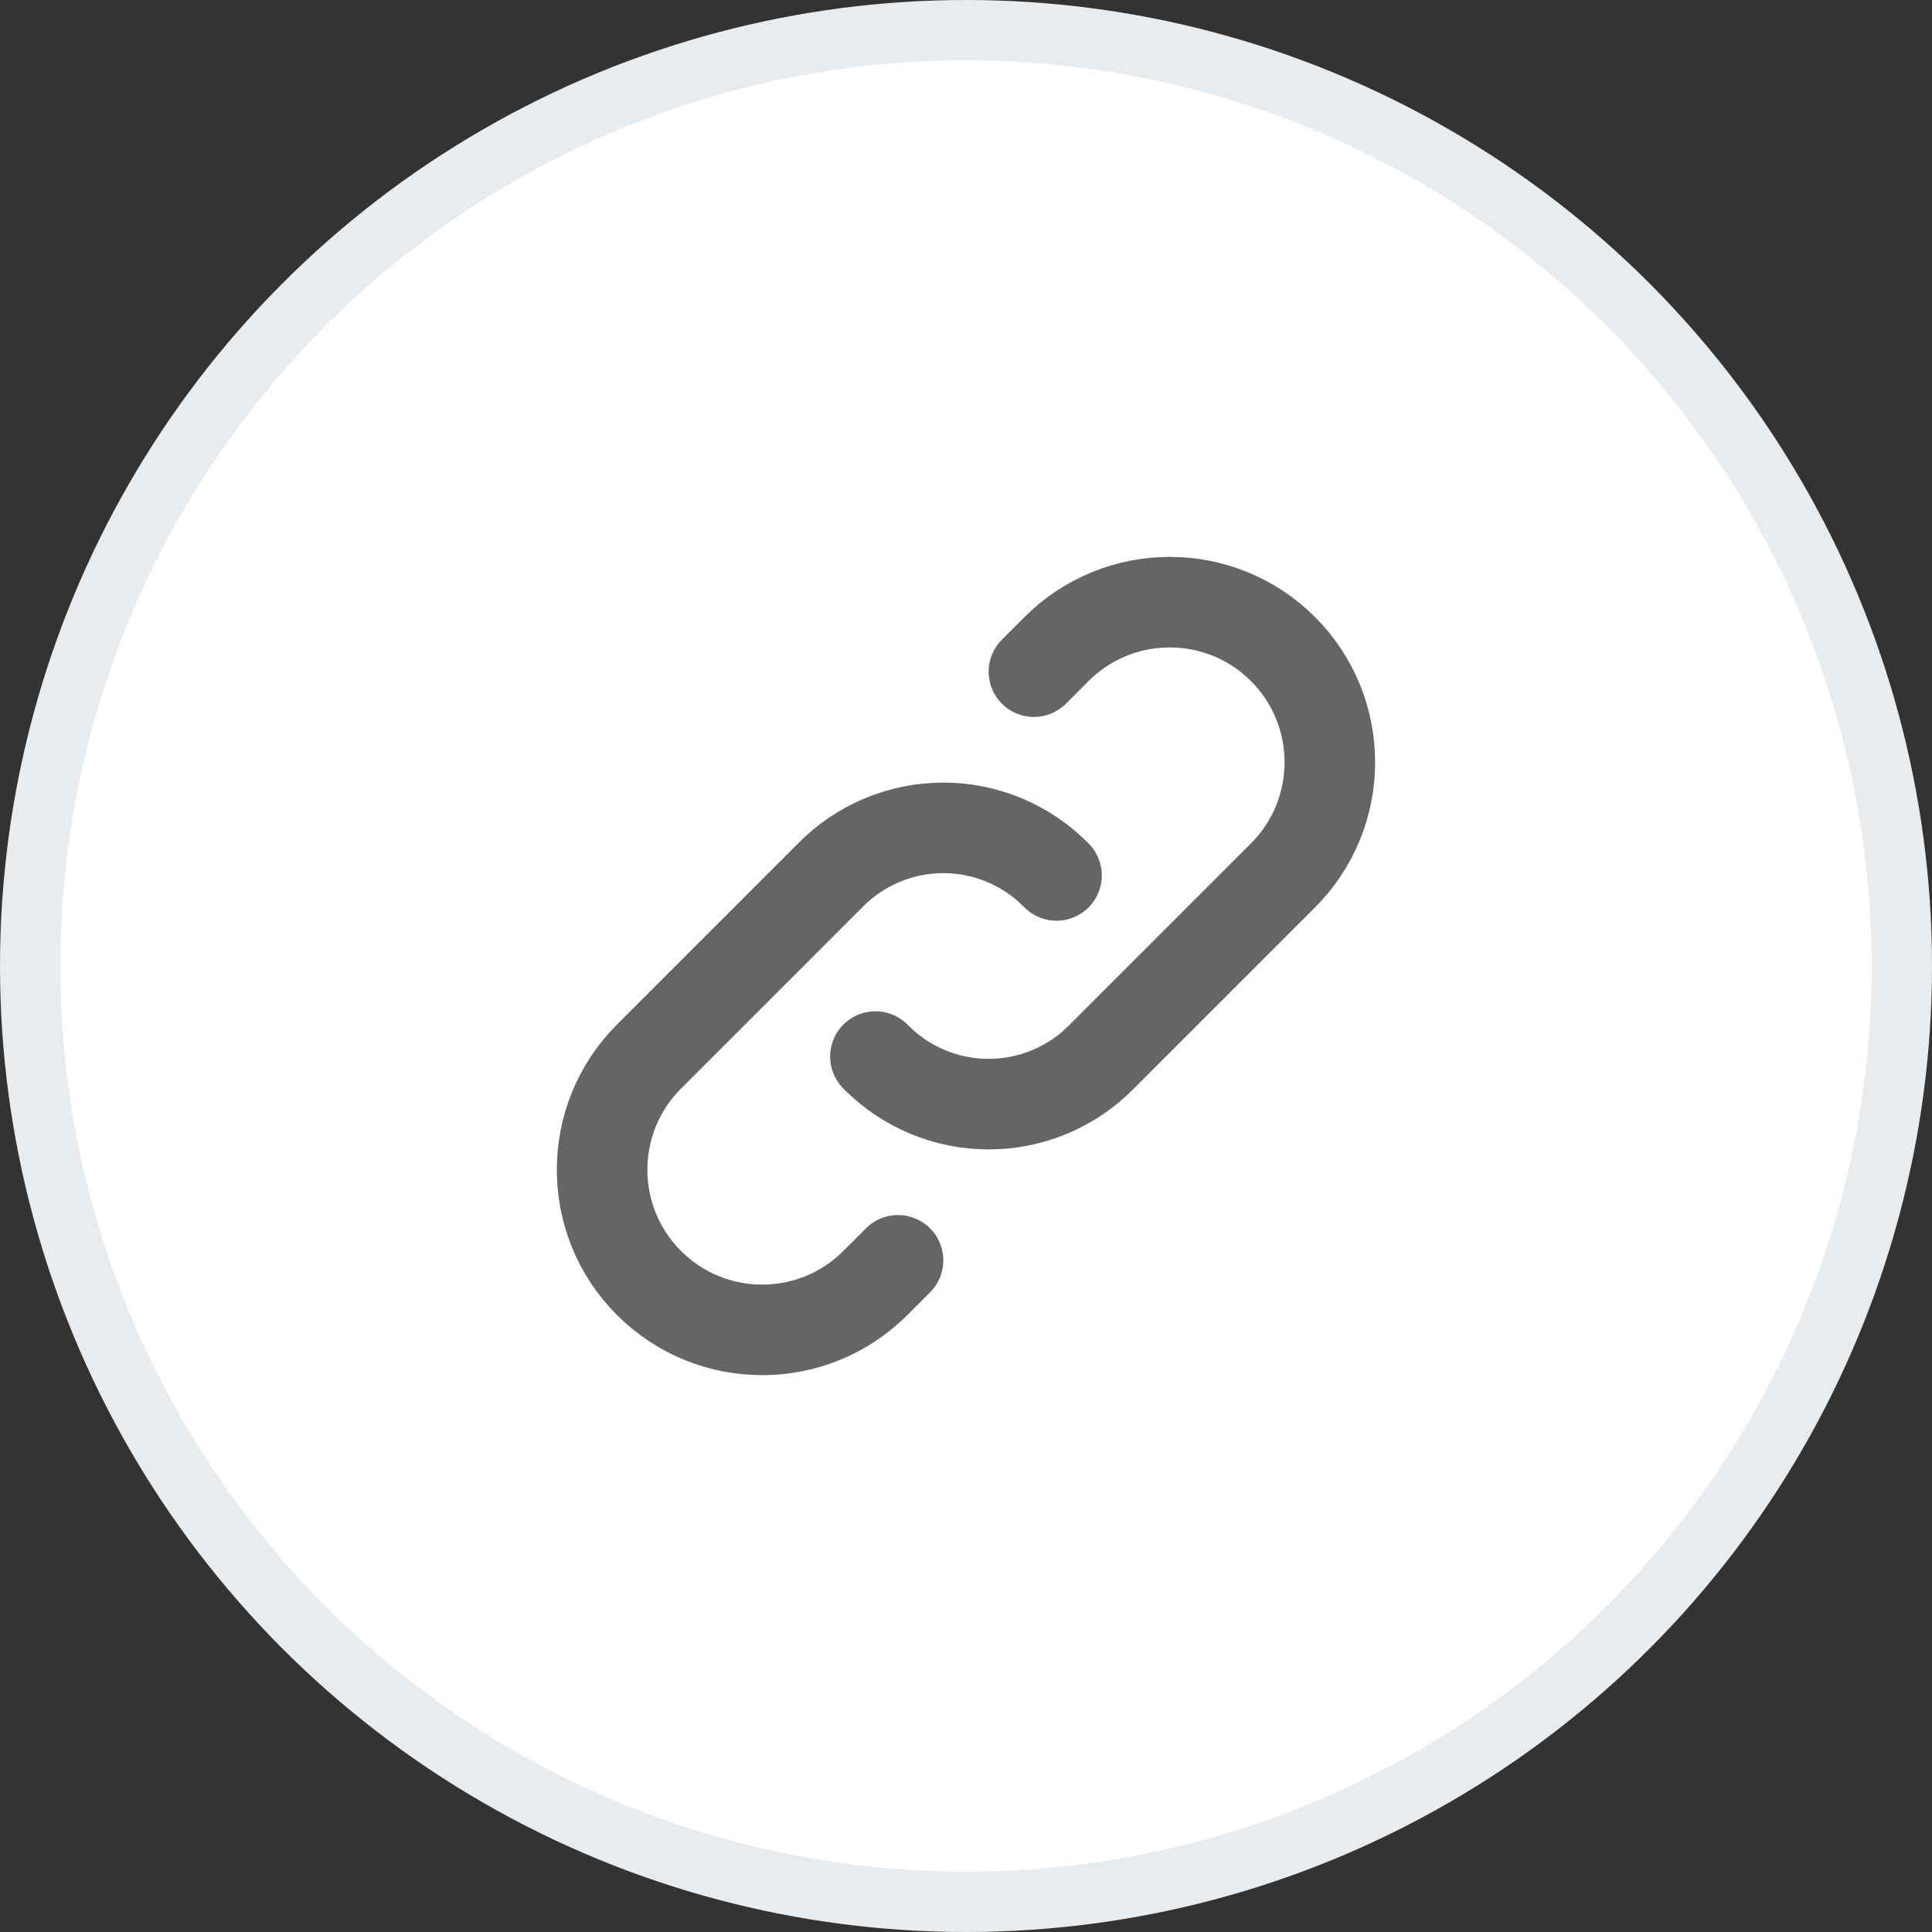 <svg width="32" height="32" viewBox="0 0 32 32" fill="none" xmlns="http://www.w3.org/2000/svg">
<rect x="0" y="0" width="32" height="32" fill="#333333" stroke="none"/>
<circle cx="16" cy="16" r="15.5" fill="white" stroke="#E9ECEE"/>
<path d="M14.5 17.5C14.994 18.004 15.669 18.288 16.375 18.288C17.081 18.288 17.756 18.004 18.25 17.5L21.25 14.5C22.285 13.464 22.285 11.786 21.25 10.75C20.215 9.715 18.535 9.715 17.5 10.75L17.125 11.125" stroke="#636665" stroke-width="1.5" stroke-linecap="round" stroke-linejoin="round"/>
<path d="M17.499 14.5C17.006 13.996 16.33 13.712 15.624 13.712C14.919 13.712 14.243 13.996 13.749 14.5L10.749 17.5C9.714 18.536 9.714 20.215 10.749 21.25C11.785 22.286 13.464 22.286 14.499 21.25L14.874 20.875" stroke="#636665" stroke-width="1.5" stroke-linecap="round" stroke-linejoin="round"/>
</svg>
